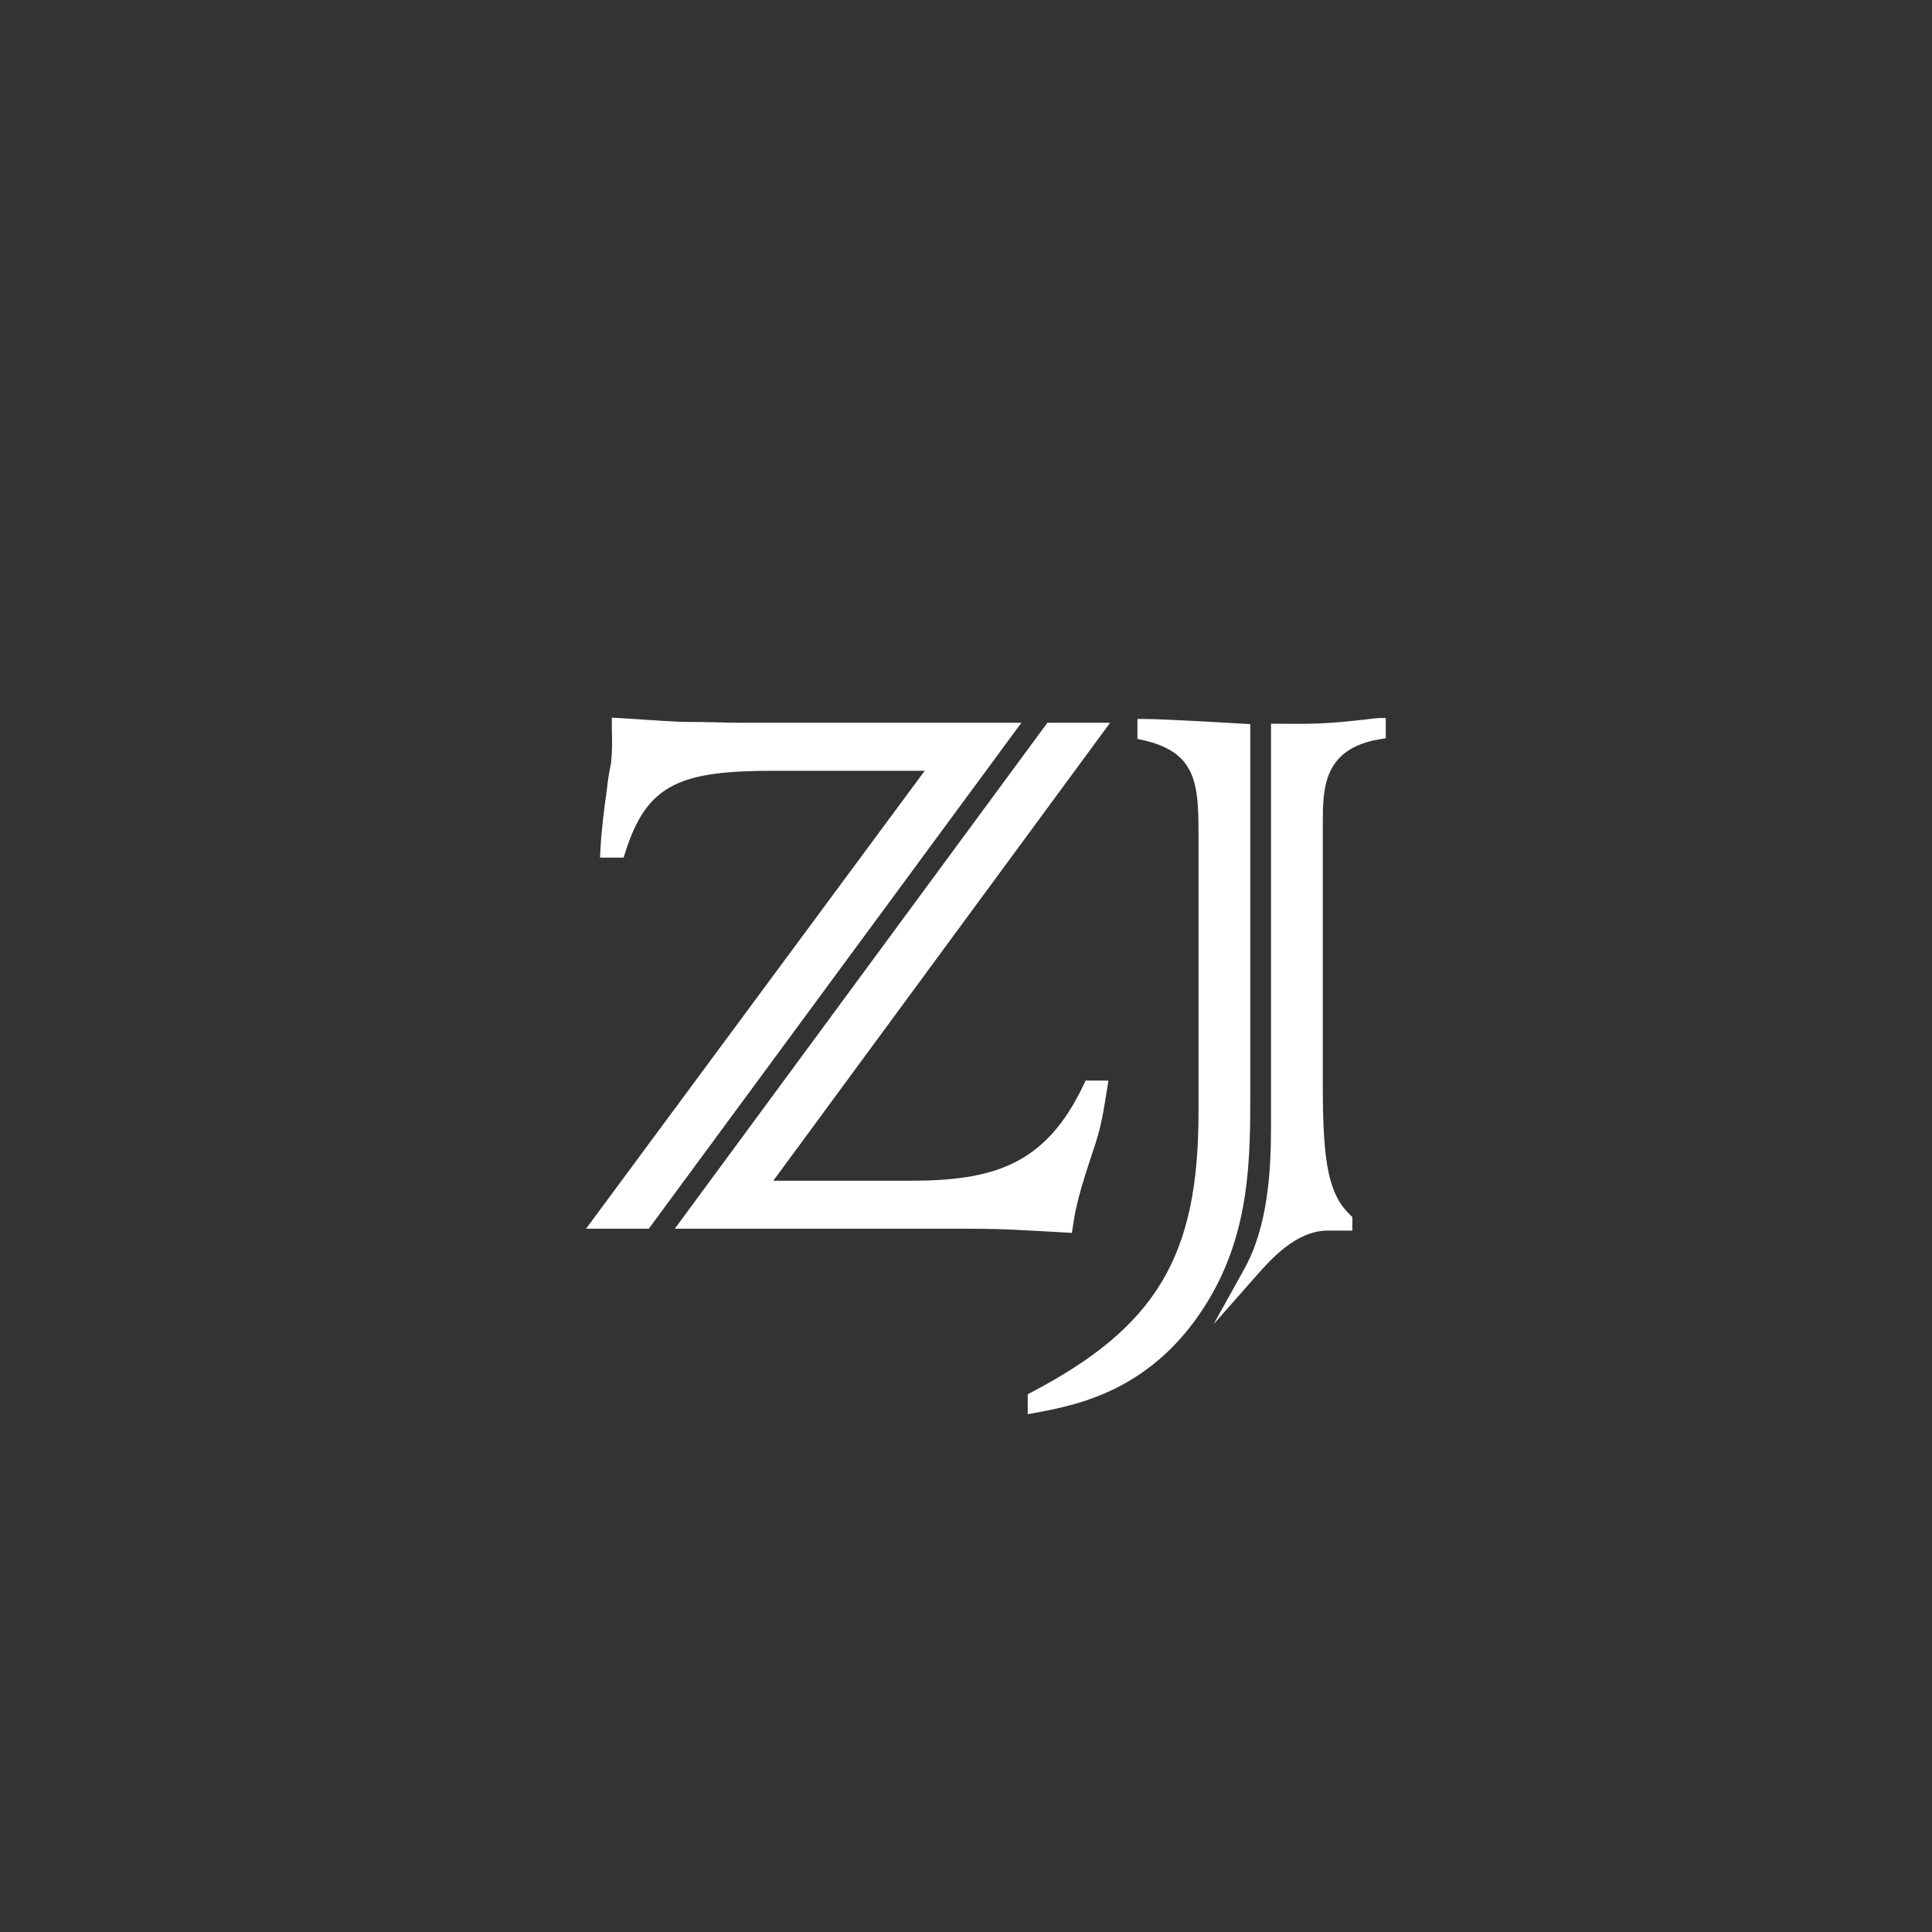 <?xml version="1.0" encoding="UTF-8"?> <svg xmlns="http://www.w3.org/2000/svg" id="b" data-name="Calque 2" width="2653" height="2653" viewBox="0 0 2653 2653"><rect x="0" y="0" width="2653" height="2653" fill="#333333" stroke="none"/><path d="M1402.535,992.534l-511.611,694.715h-86.175l465.074-628.834h-205.463c-128.161,0-175.876,16.283-205.911,112.646l-2.056,6.57h-32.419l.466-9.804c1.343-28.097,5.437-59.256,9.256-86.028-.082-3.445,3.554-26.434,5.291-33.214,1.827-15.945,1.572-28.883,1.325-41.401-.082-4.057-.155-7.986-.155-11.833v-9.887l9.878.548c8.827.484,18.759,1.16,29.377,1.882,17.699,1.197,37.326,2.531,56.962,3.344h.521c16.365,0,33.461.375,49.342.713,13.779.302,26.635.585,37.518.585h378.781ZM1471.897,1692.978l1.581-10.307c2.449-16.054,5.492-36.029,22.926-88.322,13.213-39.638,15.963-47.889,23.94-99.753l1.663-10.782h-31.25l-2.531,5.364c-52.449,111.129-124.506,132.19-239.143,132.19h-187.188l462.461-628.834h-86.111l-511.611,694.715h380.096c29.523,0,57.401,0,83.379,1.298,26.16,1.316,51.023,2.613,73.282,3.929l8.507.503ZM1878.529,987.573c-3.856.503-7.374.978-9.613,1.096-48.72,5.528-72.377,5.418-99.871,5.236l-23.711-.055v554.346c0,59.74-4.185,135.845-36.814,194.59l-41.931,75.484,58.635-66.465c19.07-21.646,54.55-61.933,97.587-61.933h34.247v-18.595l-2.887-2.759c-28.902-27.705-37.719-68.667-37.719-175.346v-361.082c-.018-48.803-.046-104.111,78.618-117.031l7.84-1.279v-27.787h-9.357c-2.348,0-9.028.804-15.022,1.581ZM1716.879,994.389l-10.81-.64c-26.964-1.599-109.036-6.451-134.795-6.451h-9.357v27.339l7.328,1.636c72.816,16.173,76.516,58.836,76.516,127.11v385.159c0,196.563-57.913,293.319-229.494,383.422l-5.007,2.632v27.412l11.084-2.083c57.173-10.709,163.596-30.665,238.193-156.377,56.341-94.8,56.341-195.229,56.341-283.825v-505.333Z" fill="#fff" stroke-width="0"></path></svg> 